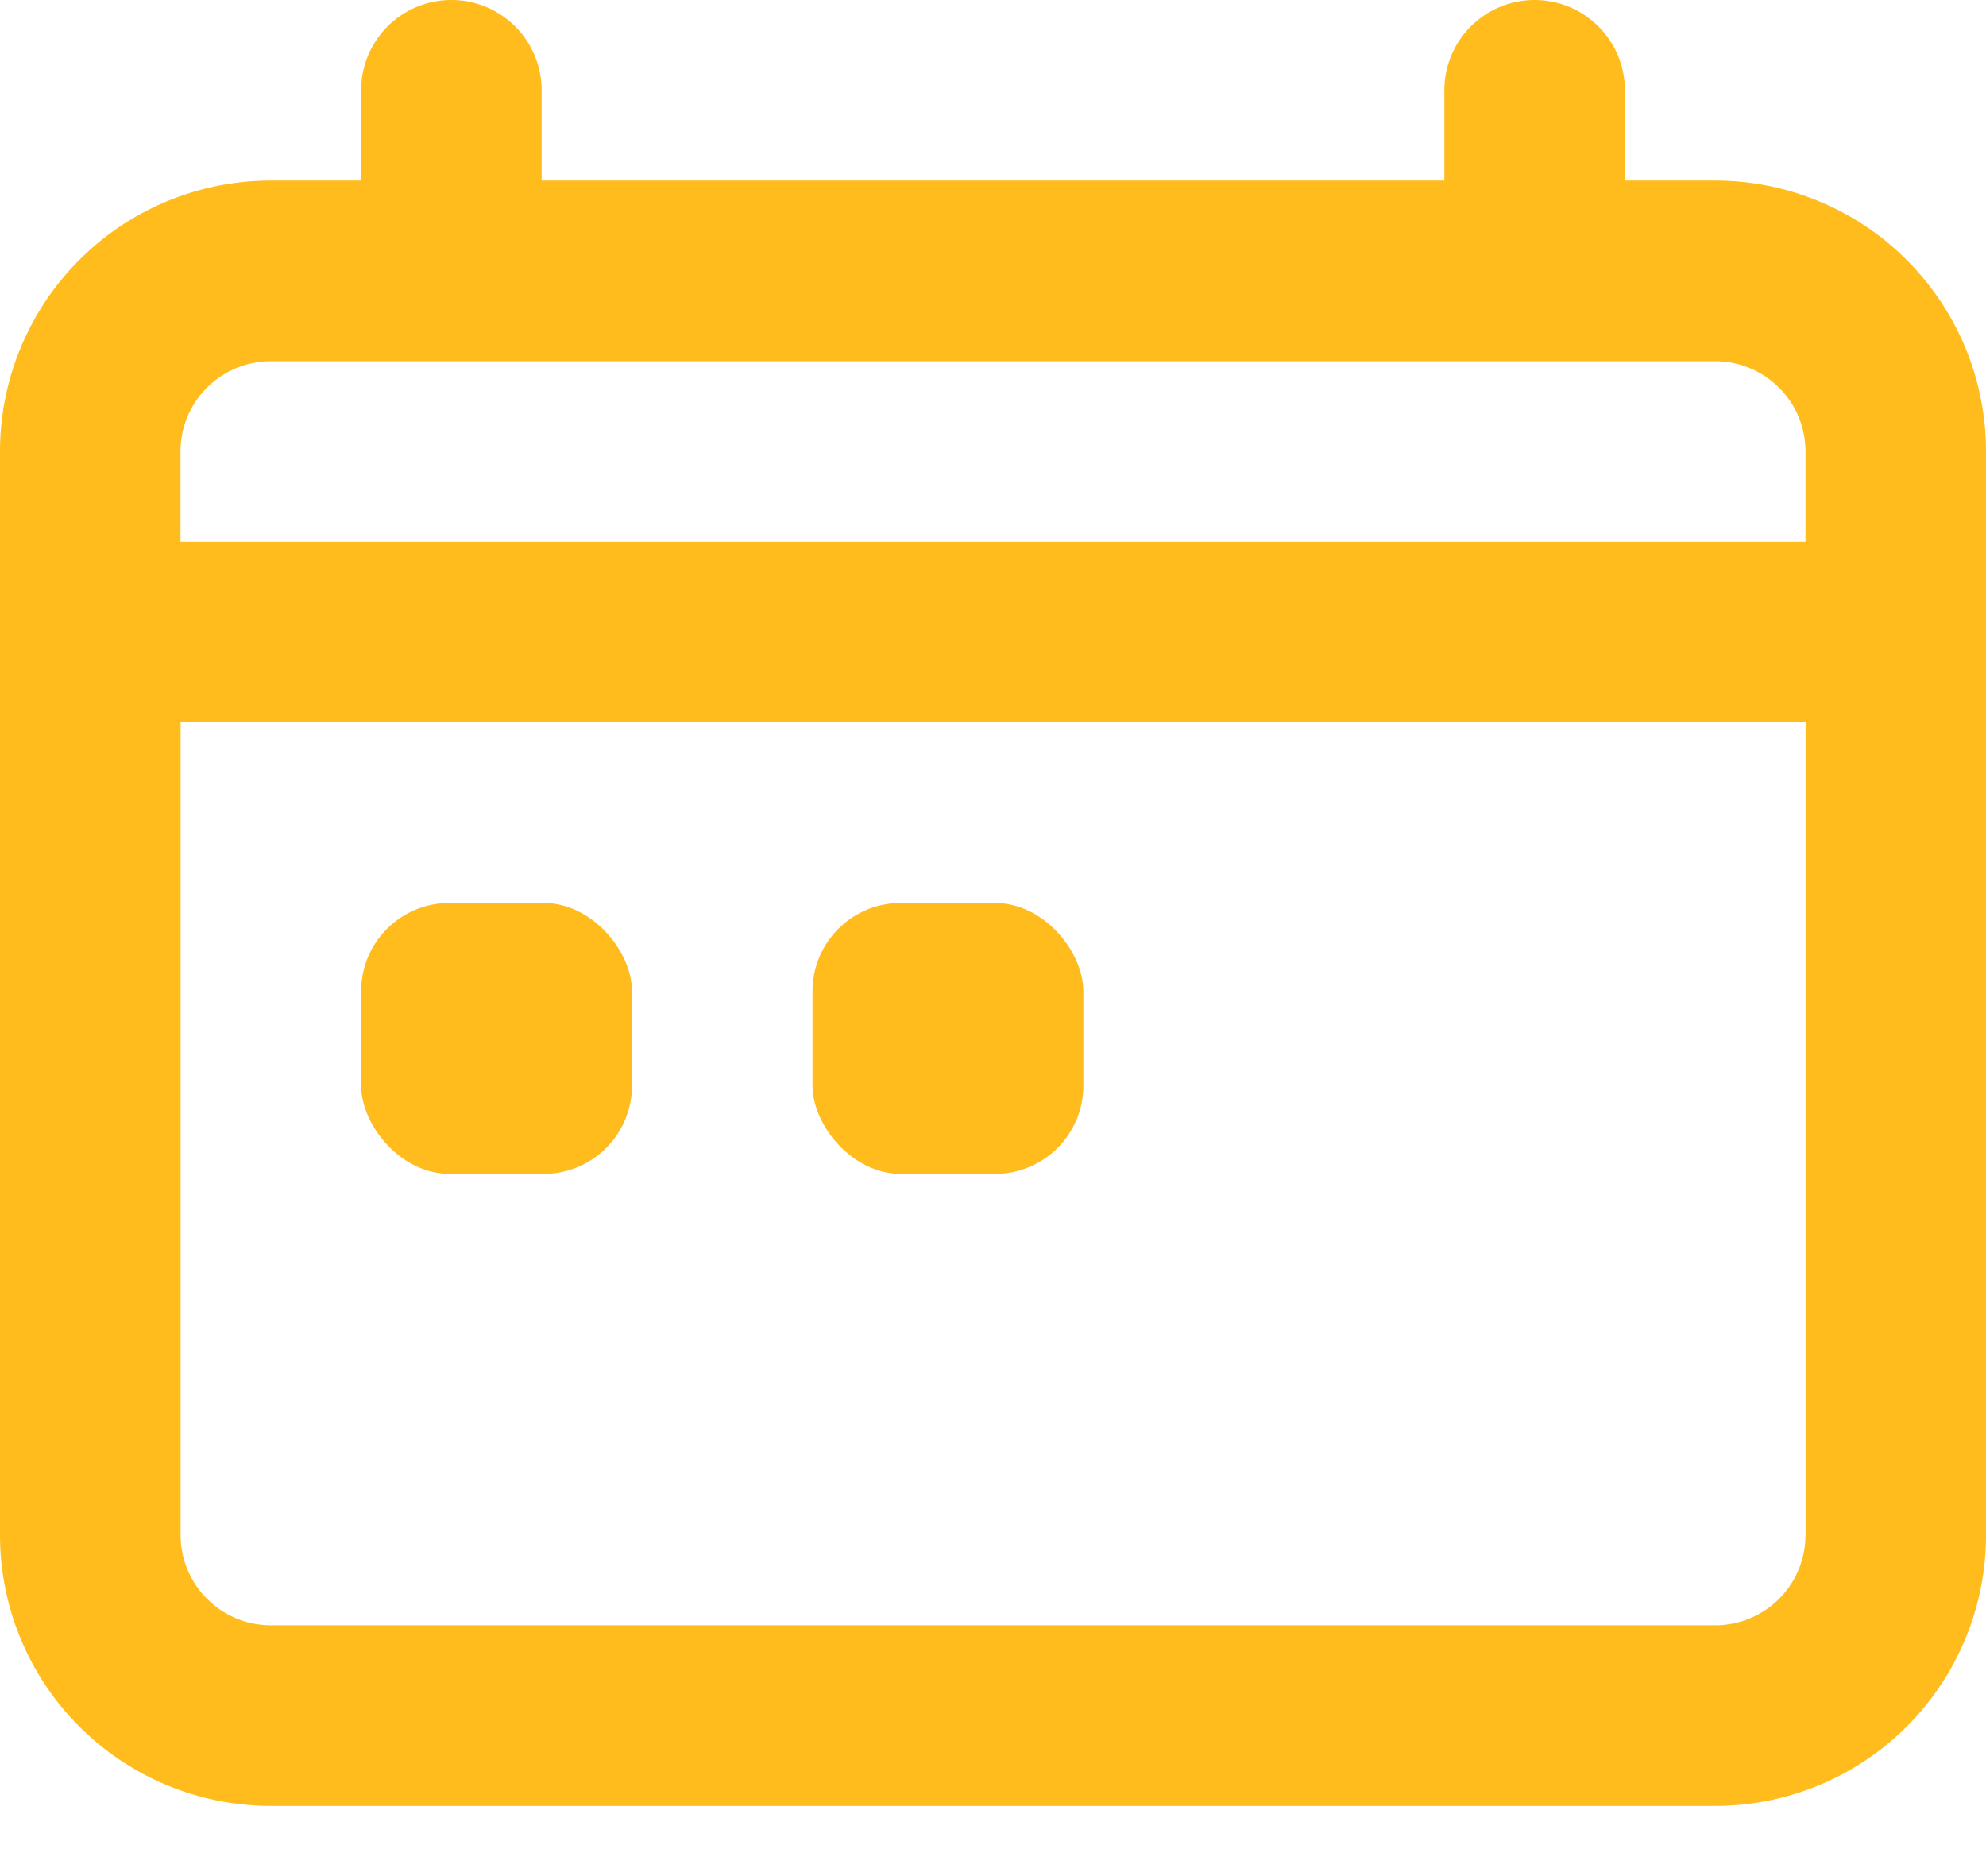 <svg width="18" height="17" viewBox="0 0 18 17" fill="none" xmlns="http://www.w3.org/2000/svg"><path fill-rule="evenodd" clip-rule="evenodd" d="M15.546 1.636h-.819V.818a.818.818 0 1 0-1.636 0v.818H4.909V.818a.818.818 0 1 0-1.636 0v.818h-.818A2.455 2.455 0 0 0 0 4.091v9.818a2.455 2.455 0 0 0 2.455 2.455h13.09A2.454 2.454 0 0 0 18 13.909V4.091a2.455 2.455 0 0 0-2.454-2.455zM1.636 4.091c0-.452.367-.818.819-.818h13.09c.452 0 .819.366.819.818v.818H1.636v-.818zm14.728 9.818a.818.818 0 0 1-.819.818H2.456a.818.818 0 0 1-.819-.818V6.545h14.728v7.364z" fill="#FFBC1C"/><rect x="3.273" y="8.182" width="2.455" height="2.455" rx=".8" fill="#FFBC1C"/><rect x="7.364" y="8.182" width="2.455" height="2.455" rx=".8" fill="#FFBC1C"/></svg>